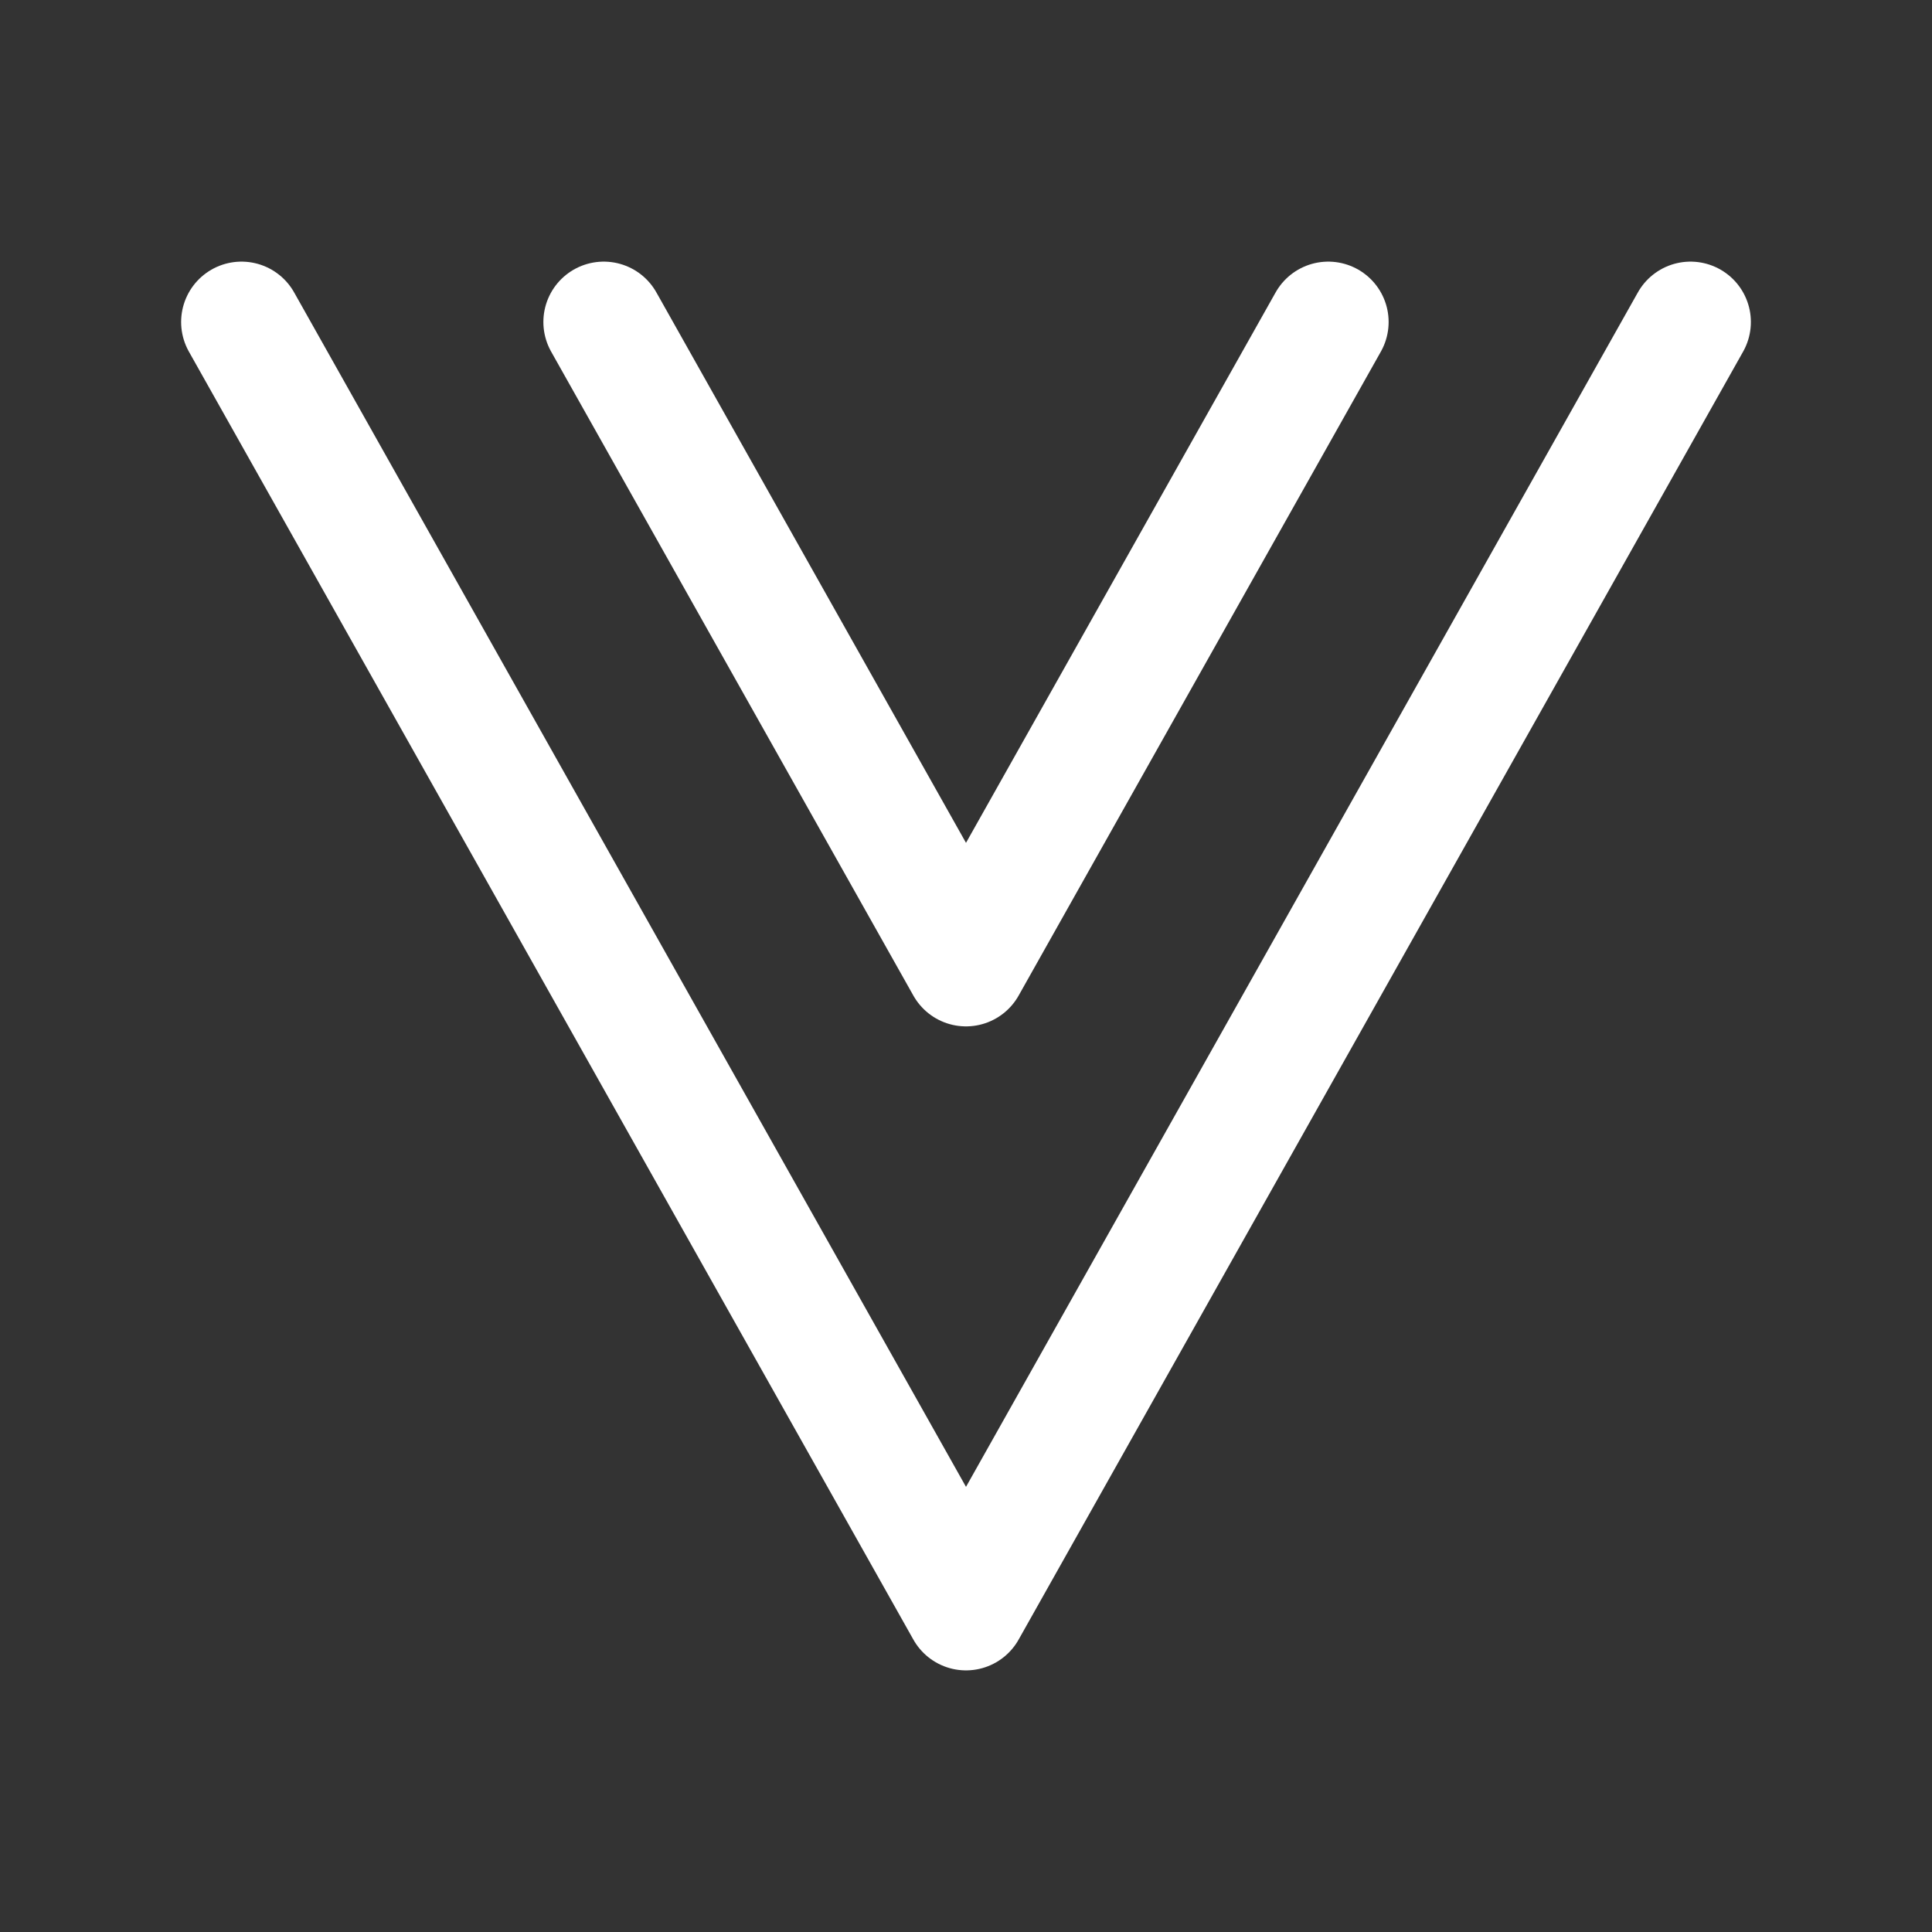 <svg xmlns="http://www.w3.org/2000/svg" class="icon icon-tabler icon-tabler-brand-vue" width="100" height="100" viewBox="0 0 24 24" stroke-width="1.5" stroke="#FFF" fill="none" stroke-linecap="round" stroke-linejoin="round">
    <rect x="0" y="0" width="24" height="24" fill="#333333" stroke="none"/>
    <path stroke="none" d="M0 0h24v24H0z" fill="none"/>
    <path d="M16.5 4l-4.5 8l-4.5 -8" />
    <path d="M3 4l9 16l9 -16" />
</svg>
